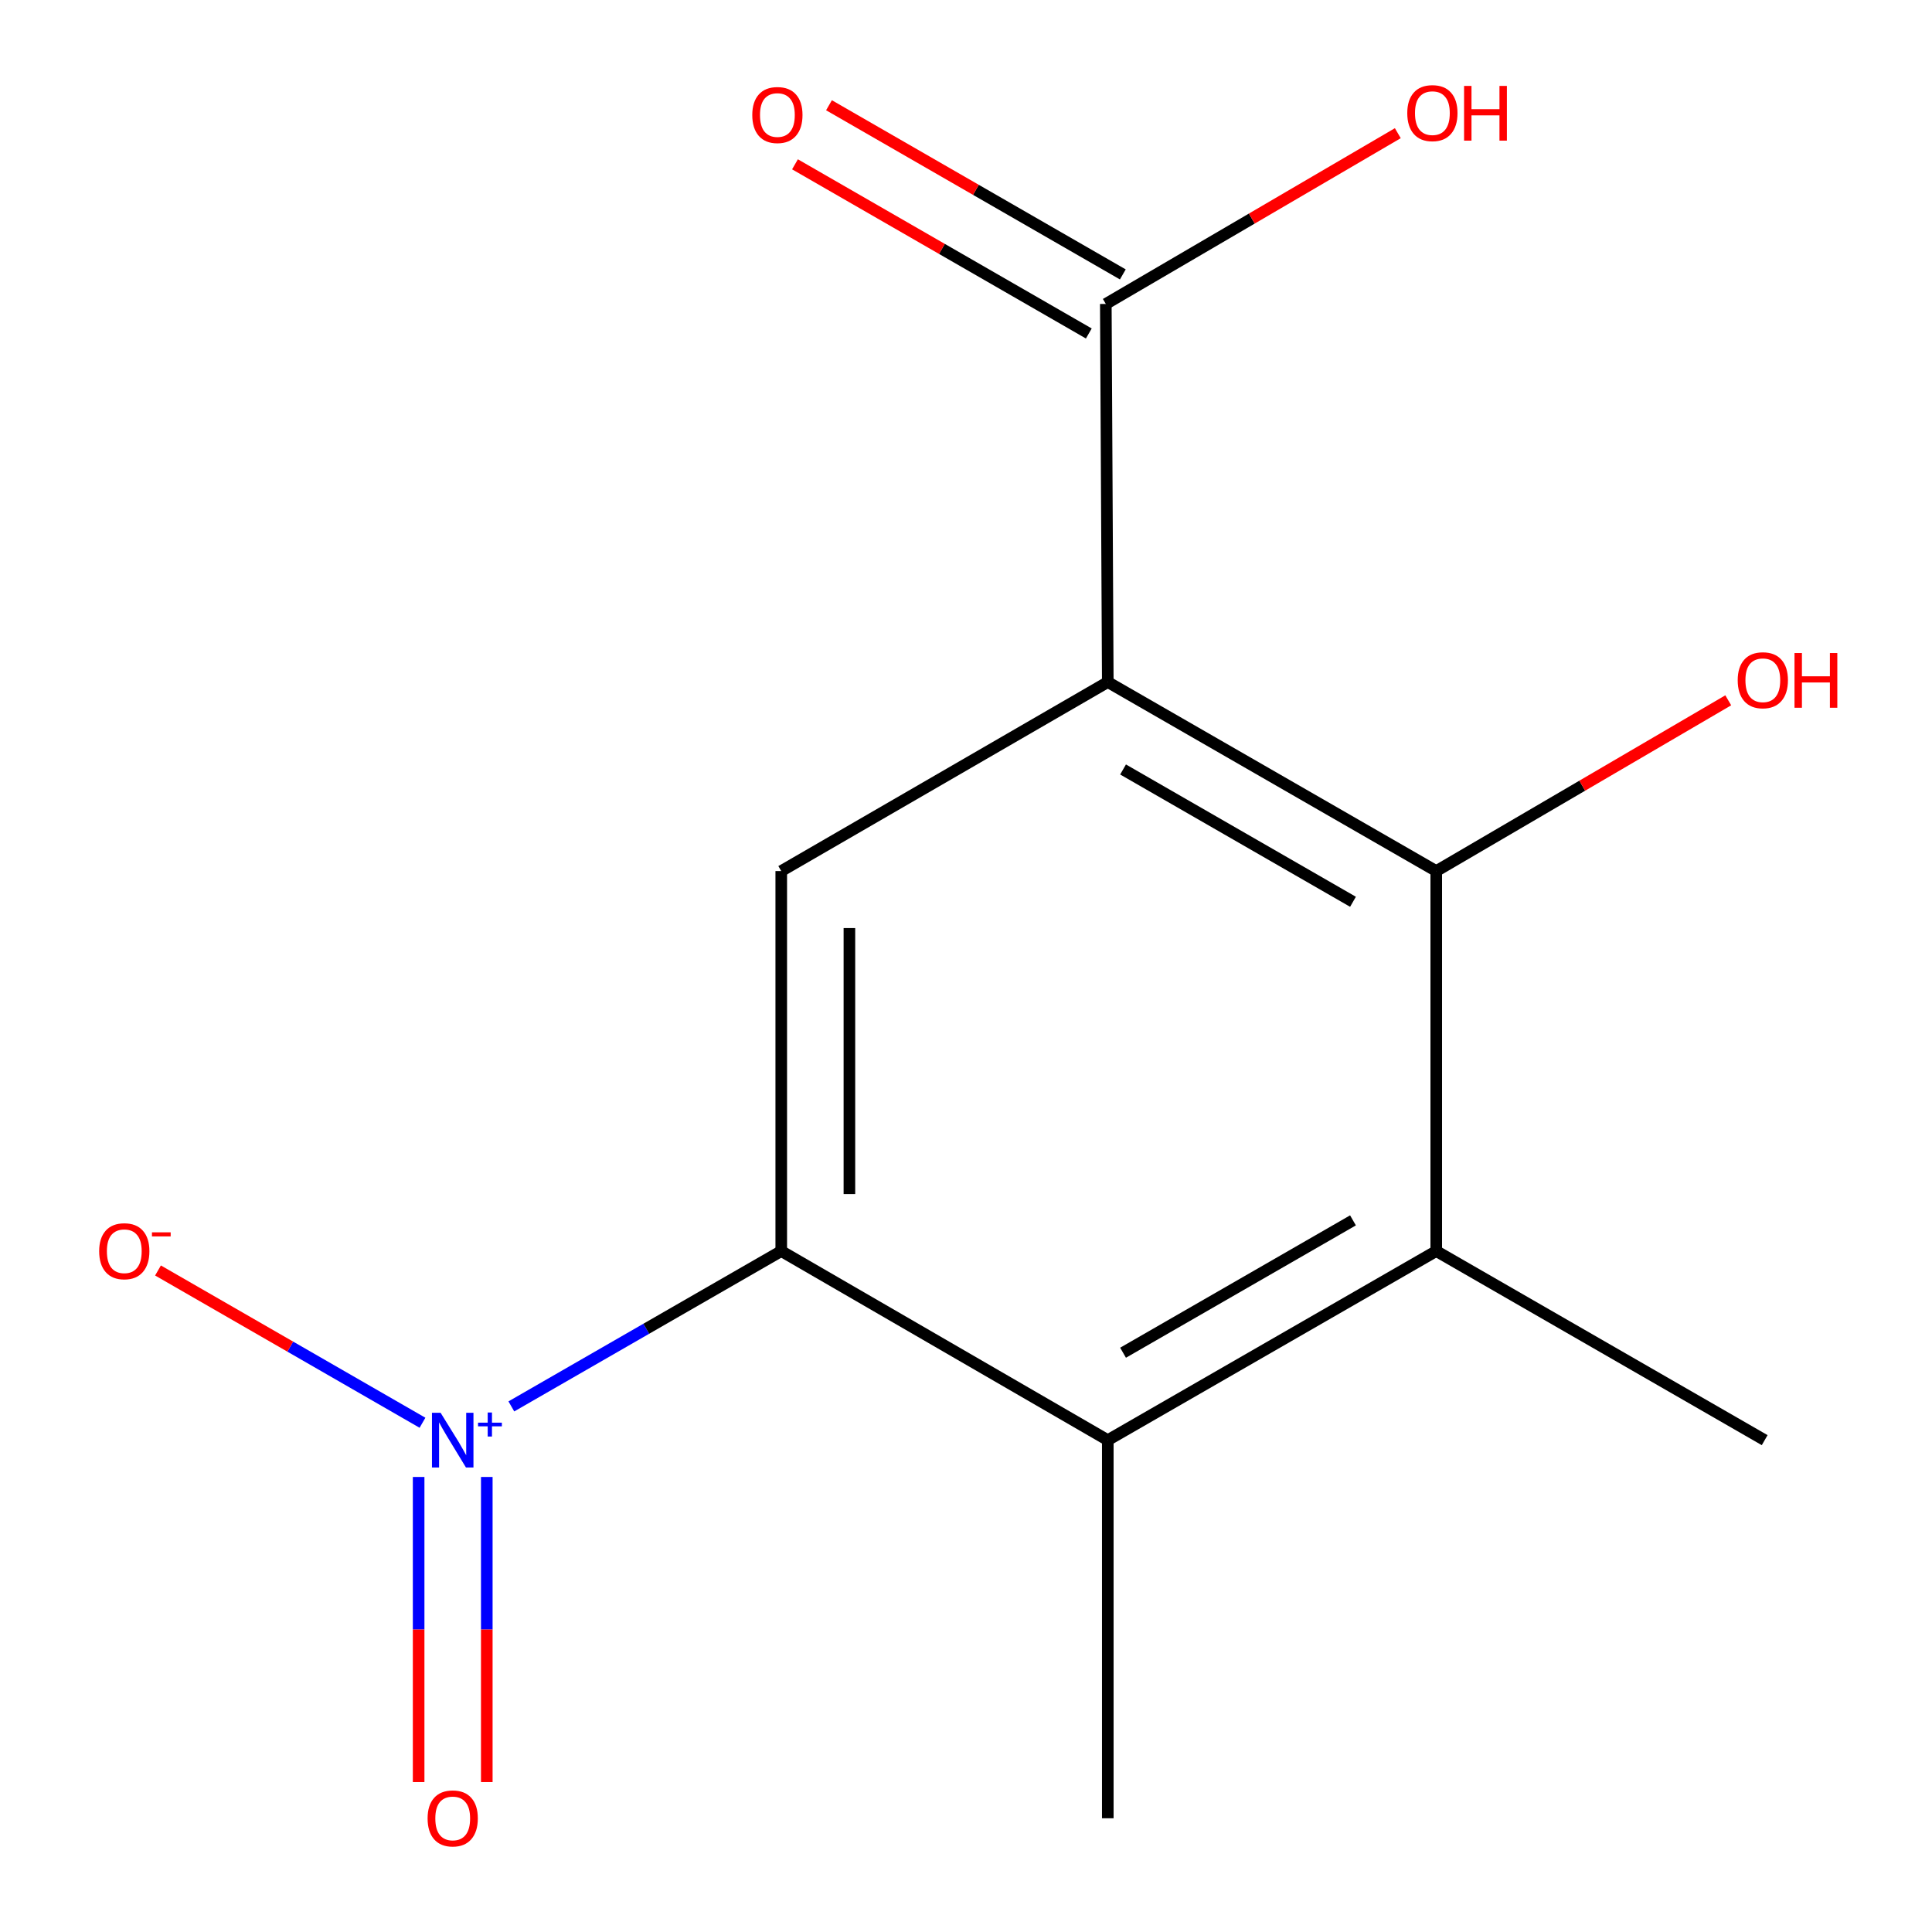 <?xml version='1.0' encoding='iso-8859-1'?>
<svg version='1.1' baseProfile='full'
              xmlns='http://www.w3.org/2000/svg'
                      xmlns:rdkit='http://www.rdkit.org/xml'
                      xmlns:xlink='http://www.w3.org/1999/xlink'
                  xml:space='preserve'
width='1000px' height='1000px' viewBox='0 0 1000 1000'>
<!-- END OF HEADER -->
<rect style='opacity:1.0;fill:#FFFFFF;stroke:none' width='1000' height='1000' x='0' y='0'> </rect>
<path class='bond-2' d='M 573.388,353.031 L 743.401,450.864' style='fill:none;fill-rule:evenodd;stroke:#000000;stroke-width:6px;stroke-linecap:butt;stroke-linejoin:miter;stroke-opacity:1' />
<path class='bond-2' d='M 581.296,398.281 L 700.305,466.764' style='fill:none;fill-rule:evenodd;stroke:#000000;stroke-width:6px;stroke-linecap:butt;stroke-linejoin:miter;stroke-opacity:1' />
<path class='bond-5' d='M 573.388,353.031 L 404.375,450.864' style='fill:none;fill-rule:evenodd;stroke:#000000;stroke-width:6px;stroke-linecap:butt;stroke-linejoin:miter;stroke-opacity:1' />
<path class='bond-6' d='M 573.388,353.031 L 572.369,157.325' style='fill:none;fill-rule:evenodd;stroke:#000000;stroke-width:6px;stroke-linecap:butt;stroke-linejoin:miter;stroke-opacity:1' />
<path class='bond-0' d='M 264.673,727.954 L 334.524,687.752' style='fill:none;fill-rule:evenodd;stroke:#0000FF;stroke-width:6px;stroke-linecap:butt;stroke-linejoin:miter;stroke-opacity:1' />
<path class='bond-0' d='M 334.524,687.752 L 404.375,647.549' style='fill:none;fill-rule:evenodd;stroke:#000000;stroke-width:6px;stroke-linecap:butt;stroke-linejoin:miter;stroke-opacity:1' />
<path class='bond-7' d='M 218.679,736.415 L 150.231,697.006' style='fill:none;fill-rule:evenodd;stroke:#0000FF;stroke-width:6px;stroke-linecap:butt;stroke-linejoin:miter;stroke-opacity:1' />
<path class='bond-7' d='M 150.231,697.006 L 81.783,657.598' style='fill:none;fill-rule:evenodd;stroke:#FF0000;stroke-width:6px;stroke-linecap:butt;stroke-linejoin:miter;stroke-opacity:1' />
<path class='bond-8' d='M 216.685,764.475 L 216.685,843.433' style='fill:none;fill-rule:evenodd;stroke:#0000FF;stroke-width:6px;stroke-linecap:butt;stroke-linejoin:miter;stroke-opacity:1' />
<path class='bond-8' d='M 216.685,843.433 L 216.685,922.391' style='fill:none;fill-rule:evenodd;stroke:#FF0000;stroke-width:6px;stroke-linecap:butt;stroke-linejoin:miter;stroke-opacity:1' />
<path class='bond-8' d='M 251.962,764.475 L 251.962,843.433' style='fill:none;fill-rule:evenodd;stroke:#0000FF;stroke-width:6px;stroke-linecap:butt;stroke-linejoin:miter;stroke-opacity:1' />
<path class='bond-8' d='M 251.962,843.433 L 251.962,922.391' style='fill:none;fill-rule:evenodd;stroke:#FF0000;stroke-width:6px;stroke-linecap:butt;stroke-linejoin:miter;stroke-opacity:1' />
<path class='bond-1' d='M 404.375,647.549 L 404.375,450.864' style='fill:none;fill-rule:evenodd;stroke:#000000;stroke-width:6px;stroke-linecap:butt;stroke-linejoin:miter;stroke-opacity:1' />
<path class='bond-1' d='M 439.652,618.047 L 439.652,480.367' style='fill:none;fill-rule:evenodd;stroke:#000000;stroke-width:6px;stroke-linecap:butt;stroke-linejoin:miter;stroke-opacity:1' />
<path class='bond-3' d='M 404.375,647.549 L 573.388,745.422' style='fill:none;fill-rule:evenodd;stroke:#000000;stroke-width:6px;stroke-linecap:butt;stroke-linejoin:miter;stroke-opacity:1' />
<path class='bond-4' d='M 743.401,450.864 L 743.401,647.549' style='fill:none;fill-rule:evenodd;stroke:#000000;stroke-width:6px;stroke-linecap:butt;stroke-linejoin:miter;stroke-opacity:1' />
<path class='bond-10' d='M 743.401,450.864 L 818.97,406.67' style='fill:none;fill-rule:evenodd;stroke:#000000;stroke-width:6px;stroke-linecap:butt;stroke-linejoin:miter;stroke-opacity:1' />
<path class='bond-10' d='M 818.97,406.67 L 894.539,362.477' style='fill:none;fill-rule:evenodd;stroke:#FF0000;stroke-width:6px;stroke-linecap:butt;stroke-linejoin:miter;stroke-opacity:1' />
<path class='bond-12' d='M 573.388,745.422 L 573.388,941.128' style='fill:none;fill-rule:evenodd;stroke:#000000;stroke-width:6px;stroke-linecap:butt;stroke-linejoin:miter;stroke-opacity:1' />
<path class='bond-14' d='M 573.388,745.422 L 743.401,647.549' style='fill:none;fill-rule:evenodd;stroke:#000000;stroke-width:6px;stroke-linecap:butt;stroke-linejoin:miter;stroke-opacity:1' />
<path class='bond-14' d='M 581.291,700.169 L 700.299,631.658' style='fill:none;fill-rule:evenodd;stroke:#000000;stroke-width:6px;stroke-linecap:butt;stroke-linejoin:miter;stroke-opacity:1' />
<path class='bond-13' d='M 743.401,647.549 L 913.394,745.422' style='fill:none;fill-rule:evenodd;stroke:#000000;stroke-width:6px;stroke-linecap:butt;stroke-linejoin:miter;stroke-opacity:1' />
<path class='bond-9' d='M 581.17,142.039 L 505.125,98.257' style='fill:none;fill-rule:evenodd;stroke:#000000;stroke-width:6px;stroke-linecap:butt;stroke-linejoin:miter;stroke-opacity:1' />
<path class='bond-9' d='M 505.125,98.257 L 429.081,54.475' style='fill:none;fill-rule:evenodd;stroke:#FF0000;stroke-width:6px;stroke-linecap:butt;stroke-linejoin:miter;stroke-opacity:1' />
<path class='bond-9' d='M 563.569,172.611 L 487.524,128.828' style='fill:none;fill-rule:evenodd;stroke:#000000;stroke-width:6px;stroke-linecap:butt;stroke-linejoin:miter;stroke-opacity:1' />
<path class='bond-9' d='M 487.524,128.828 L 411.479,85.046' style='fill:none;fill-rule:evenodd;stroke:#FF0000;stroke-width:6px;stroke-linecap:butt;stroke-linejoin:miter;stroke-opacity:1' />
<path class='bond-11' d='M 572.369,157.325 L 647.938,113.131' style='fill:none;fill-rule:evenodd;stroke:#000000;stroke-width:6px;stroke-linecap:butt;stroke-linejoin:miter;stroke-opacity:1' />
<path class='bond-11' d='M 647.938,113.131 L 723.507,68.938' style='fill:none;fill-rule:evenodd;stroke:#FF0000;stroke-width:6px;stroke-linecap:butt;stroke-linejoin:miter;stroke-opacity:1' />
<path  class='atom-1' d='M 228.063 731.262
L 237.343 746.262
Q 238.263 747.742, 239.743 750.422
Q 241.223 753.102, 241.303 753.262
L 241.303 731.262
L 245.063 731.262
L 245.063 759.582
L 241.183 759.582
L 231.223 743.182
Q 230.063 741.262, 228.823 739.062
Q 227.623 736.862, 227.263 736.182
L 227.263 759.582
L 223.583 759.582
L 223.583 731.262
L 228.063 731.262
' fill='#0000FF'/>
<path  class='atom-1' d='M 247.439 736.367
L 252.429 736.367
L 252.429 731.113
L 254.646 731.113
L 254.646 736.367
L 259.768 736.367
L 259.768 738.267
L 254.646 738.267
L 254.646 743.547
L 252.429 743.547
L 252.429 738.267
L 247.439 738.267
L 247.439 736.367
' fill='#0000FF'/>
<path  class='atom-8' d='M 51.33 647.629
Q 51.33 640.829, 54.69 637.029
Q 58.05 633.229, 64.33 633.229
Q 70.61 633.229, 73.97 637.029
Q 77.33 640.829, 77.33 647.629
Q 77.33 654.509, 73.93 658.429
Q 70.53 662.309, 64.33 662.309
Q 58.09 662.309, 54.69 658.429
Q 51.33 654.549, 51.33 647.629
M 64.33 659.109
Q 68.65 659.109, 70.97 656.229
Q 73.33 653.309, 73.33 647.629
Q 73.33 642.069, 70.97 639.269
Q 68.65 636.429, 64.33 636.429
Q 60.01 636.429, 57.65 639.229
Q 55.33 642.029, 55.33 647.629
Q 55.33 653.349, 57.65 656.229
Q 60.01 659.109, 64.33 659.109
' fill='#FF0000'/>
<path  class='atom-8' d='M 78.65 637.852
L 88.339 637.852
L 88.339 639.964
L 78.65 639.964
L 78.65 637.852
' fill='#FF0000'/>
<path  class='atom-9' d='M 221.323 941.208
Q 221.323 934.408, 224.683 930.608
Q 228.043 926.808, 234.323 926.808
Q 240.603 926.808, 243.963 930.608
Q 247.323 934.408, 247.323 941.208
Q 247.323 948.088, 243.923 952.008
Q 240.523 955.888, 234.323 955.888
Q 228.083 955.888, 224.683 952.008
Q 221.323 948.128, 221.323 941.208
M 234.323 952.688
Q 238.643 952.688, 240.963 949.808
Q 243.323 946.888, 243.323 941.208
Q 243.323 935.648, 240.963 932.848
Q 238.643 930.008, 234.323 930.008
Q 230.003 930.008, 227.643 932.808
Q 225.323 935.608, 225.323 941.208
Q 225.323 946.928, 227.643 949.808
Q 230.003 952.688, 234.323 952.688
' fill='#FF0000'/>
<path  class='atom-10' d='M 389.376 59.532
Q 389.376 52.732, 392.736 48.932
Q 396.096 45.132, 402.376 45.132
Q 408.656 45.132, 412.016 48.932
Q 415.376 52.732, 415.376 59.532
Q 415.376 66.412, 411.976 70.332
Q 408.576 74.212, 402.376 74.212
Q 396.136 74.212, 392.736 70.332
Q 389.376 66.452, 389.376 59.532
M 402.376 71.012
Q 406.696 71.012, 409.016 68.132
Q 411.376 65.212, 411.376 59.532
Q 411.376 53.972, 409.016 51.172
Q 406.696 48.332, 402.376 48.332
Q 398.056 48.332, 395.696 51.132
Q 393.376 53.932, 393.376 59.532
Q 393.376 65.252, 395.696 68.132
Q 398.056 71.012, 402.376 71.012
' fill='#FF0000'/>
<path  class='atom-11' d='M 899.434 352.091
Q 899.434 345.291, 902.794 341.491
Q 906.154 337.691, 912.434 337.691
Q 918.714 337.691, 922.074 341.491
Q 925.434 345.291, 925.434 352.091
Q 925.434 358.971, 922.034 362.891
Q 918.634 366.771, 912.434 366.771
Q 906.194 366.771, 902.794 362.891
Q 899.434 359.011, 899.434 352.091
M 912.434 363.571
Q 916.754 363.571, 919.074 360.691
Q 921.434 357.771, 921.434 352.091
Q 921.434 346.531, 919.074 343.731
Q 916.754 340.891, 912.434 340.891
Q 908.114 340.891, 905.754 343.691
Q 903.434 346.491, 903.434 352.091
Q 903.434 357.811, 905.754 360.691
Q 908.114 363.571, 912.434 363.571
' fill='#FF0000'/>
<path  class='atom-11' d='M 928.834 338.011
L 932.674 338.011
L 932.674 350.051
L 947.154 350.051
L 947.154 338.011
L 950.994 338.011
L 950.994 366.331
L 947.154 366.331
L 947.154 353.251
L 932.674 353.251
L 932.674 366.331
L 928.834 366.331
L 928.834 338.011
' fill='#FF0000'/>
<path  class='atom-12' d='M 728.402 58.552
Q 728.402 51.752, 731.762 47.952
Q 735.122 44.152, 741.402 44.152
Q 747.682 44.152, 751.042 47.952
Q 754.402 51.752, 754.402 58.552
Q 754.402 65.432, 751.002 69.352
Q 747.602 73.232, 741.402 73.232
Q 735.162 73.232, 731.762 69.352
Q 728.402 65.472, 728.402 58.552
M 741.402 70.032
Q 745.722 70.032, 748.042 67.152
Q 750.402 64.232, 750.402 58.552
Q 750.402 52.992, 748.042 50.192
Q 745.722 47.352, 741.402 47.352
Q 737.082 47.352, 734.722 50.152
Q 732.402 52.952, 732.402 58.552
Q 732.402 64.272, 734.722 67.152
Q 737.082 70.032, 741.402 70.032
' fill='#FF0000'/>
<path  class='atom-12' d='M 757.802 44.472
L 761.642 44.472
L 761.642 56.512
L 776.122 56.512
L 776.122 44.472
L 779.962 44.472
L 779.962 72.792
L 776.122 72.792
L 776.122 59.712
L 761.642 59.712
L 761.642 72.792
L 757.802 72.792
L 757.802 44.472
' fill='#FF0000'/>
</svg>
